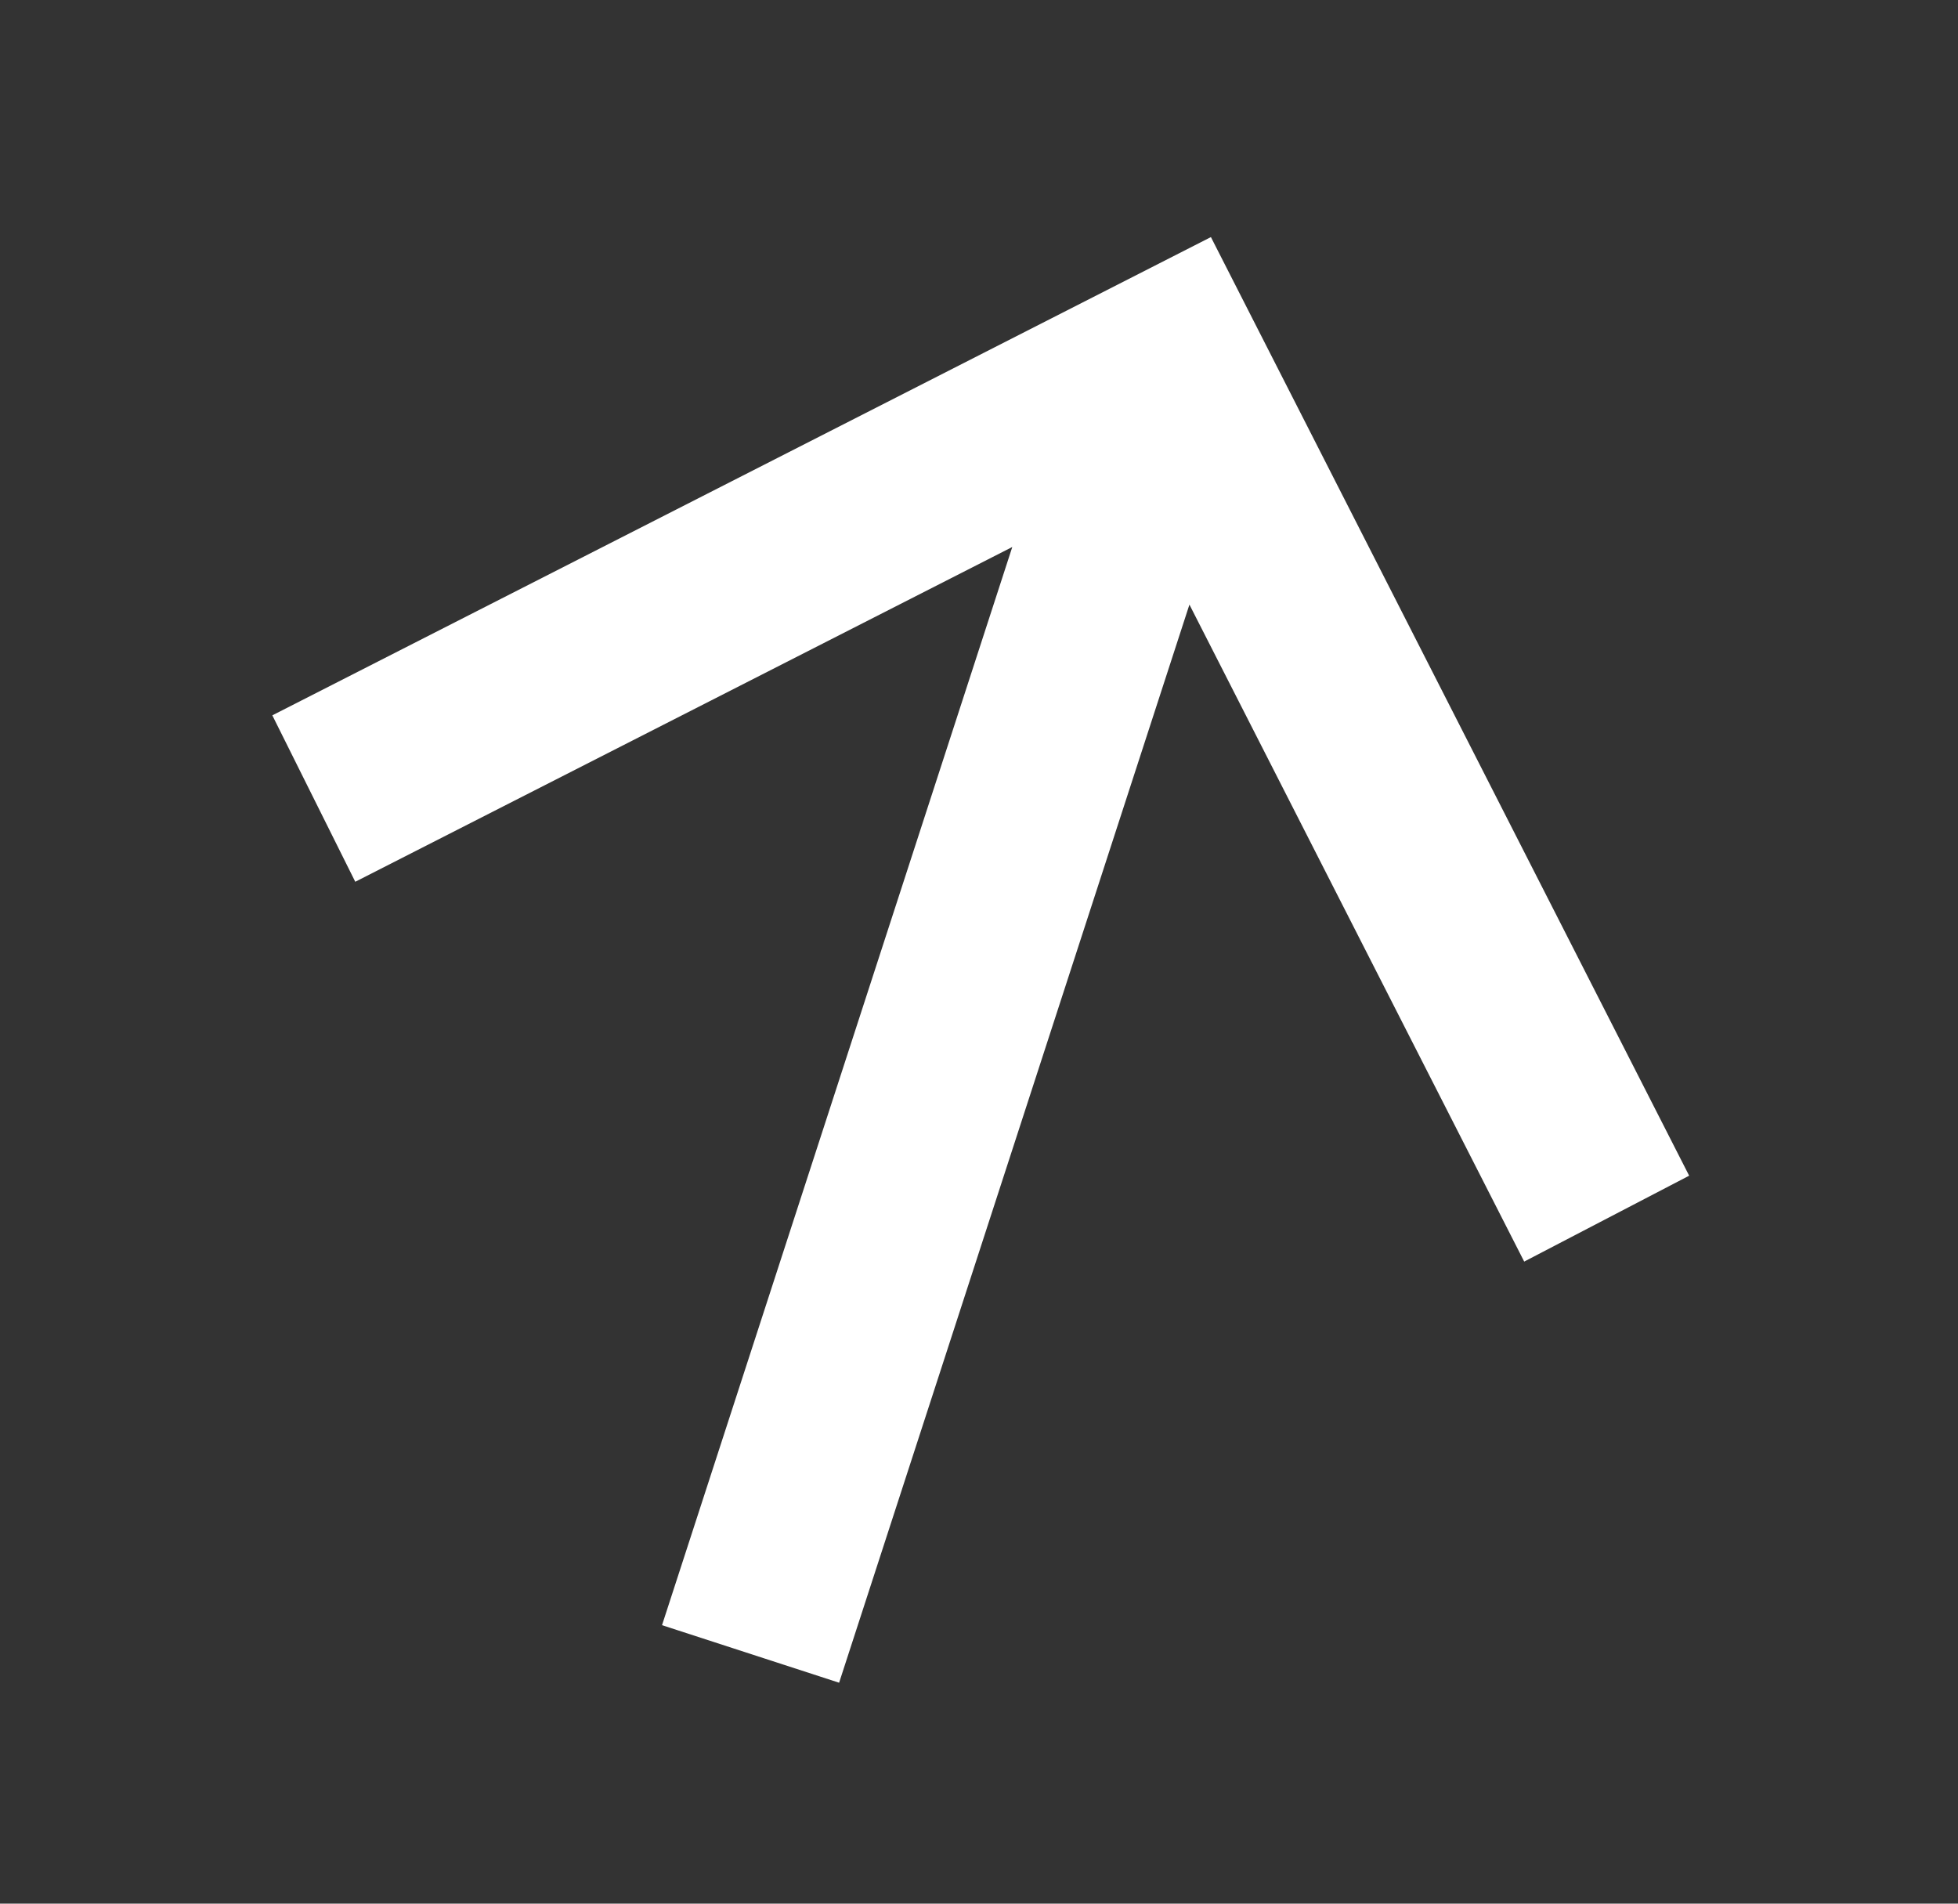 <svg width="36" height="35" viewBox="0 0 36 35" fill="none" xmlns="http://www.w3.org/2000/svg">
<rect x="0" y="0" width="36" height="35" fill="#333333" stroke="none"/>
<g clip-path="url(#clip0_42_992)">
<path d="M21.869 11.116L15.428 30.938L12.172 29.88L18.612 10.057L6.532 16.212L5.007 13.152L22.264 4.359L31.057 21.616L28.024 23.195L21.869 11.116Z" fill="white"/>
</g>
<defs>
<clipPath id="clip0_42_992">
<rect width="27.39" height="27.39" fill="white" transform="translate(0.775 26.177) rotate(-72)"/>
</clipPath>
</defs>
</svg>
